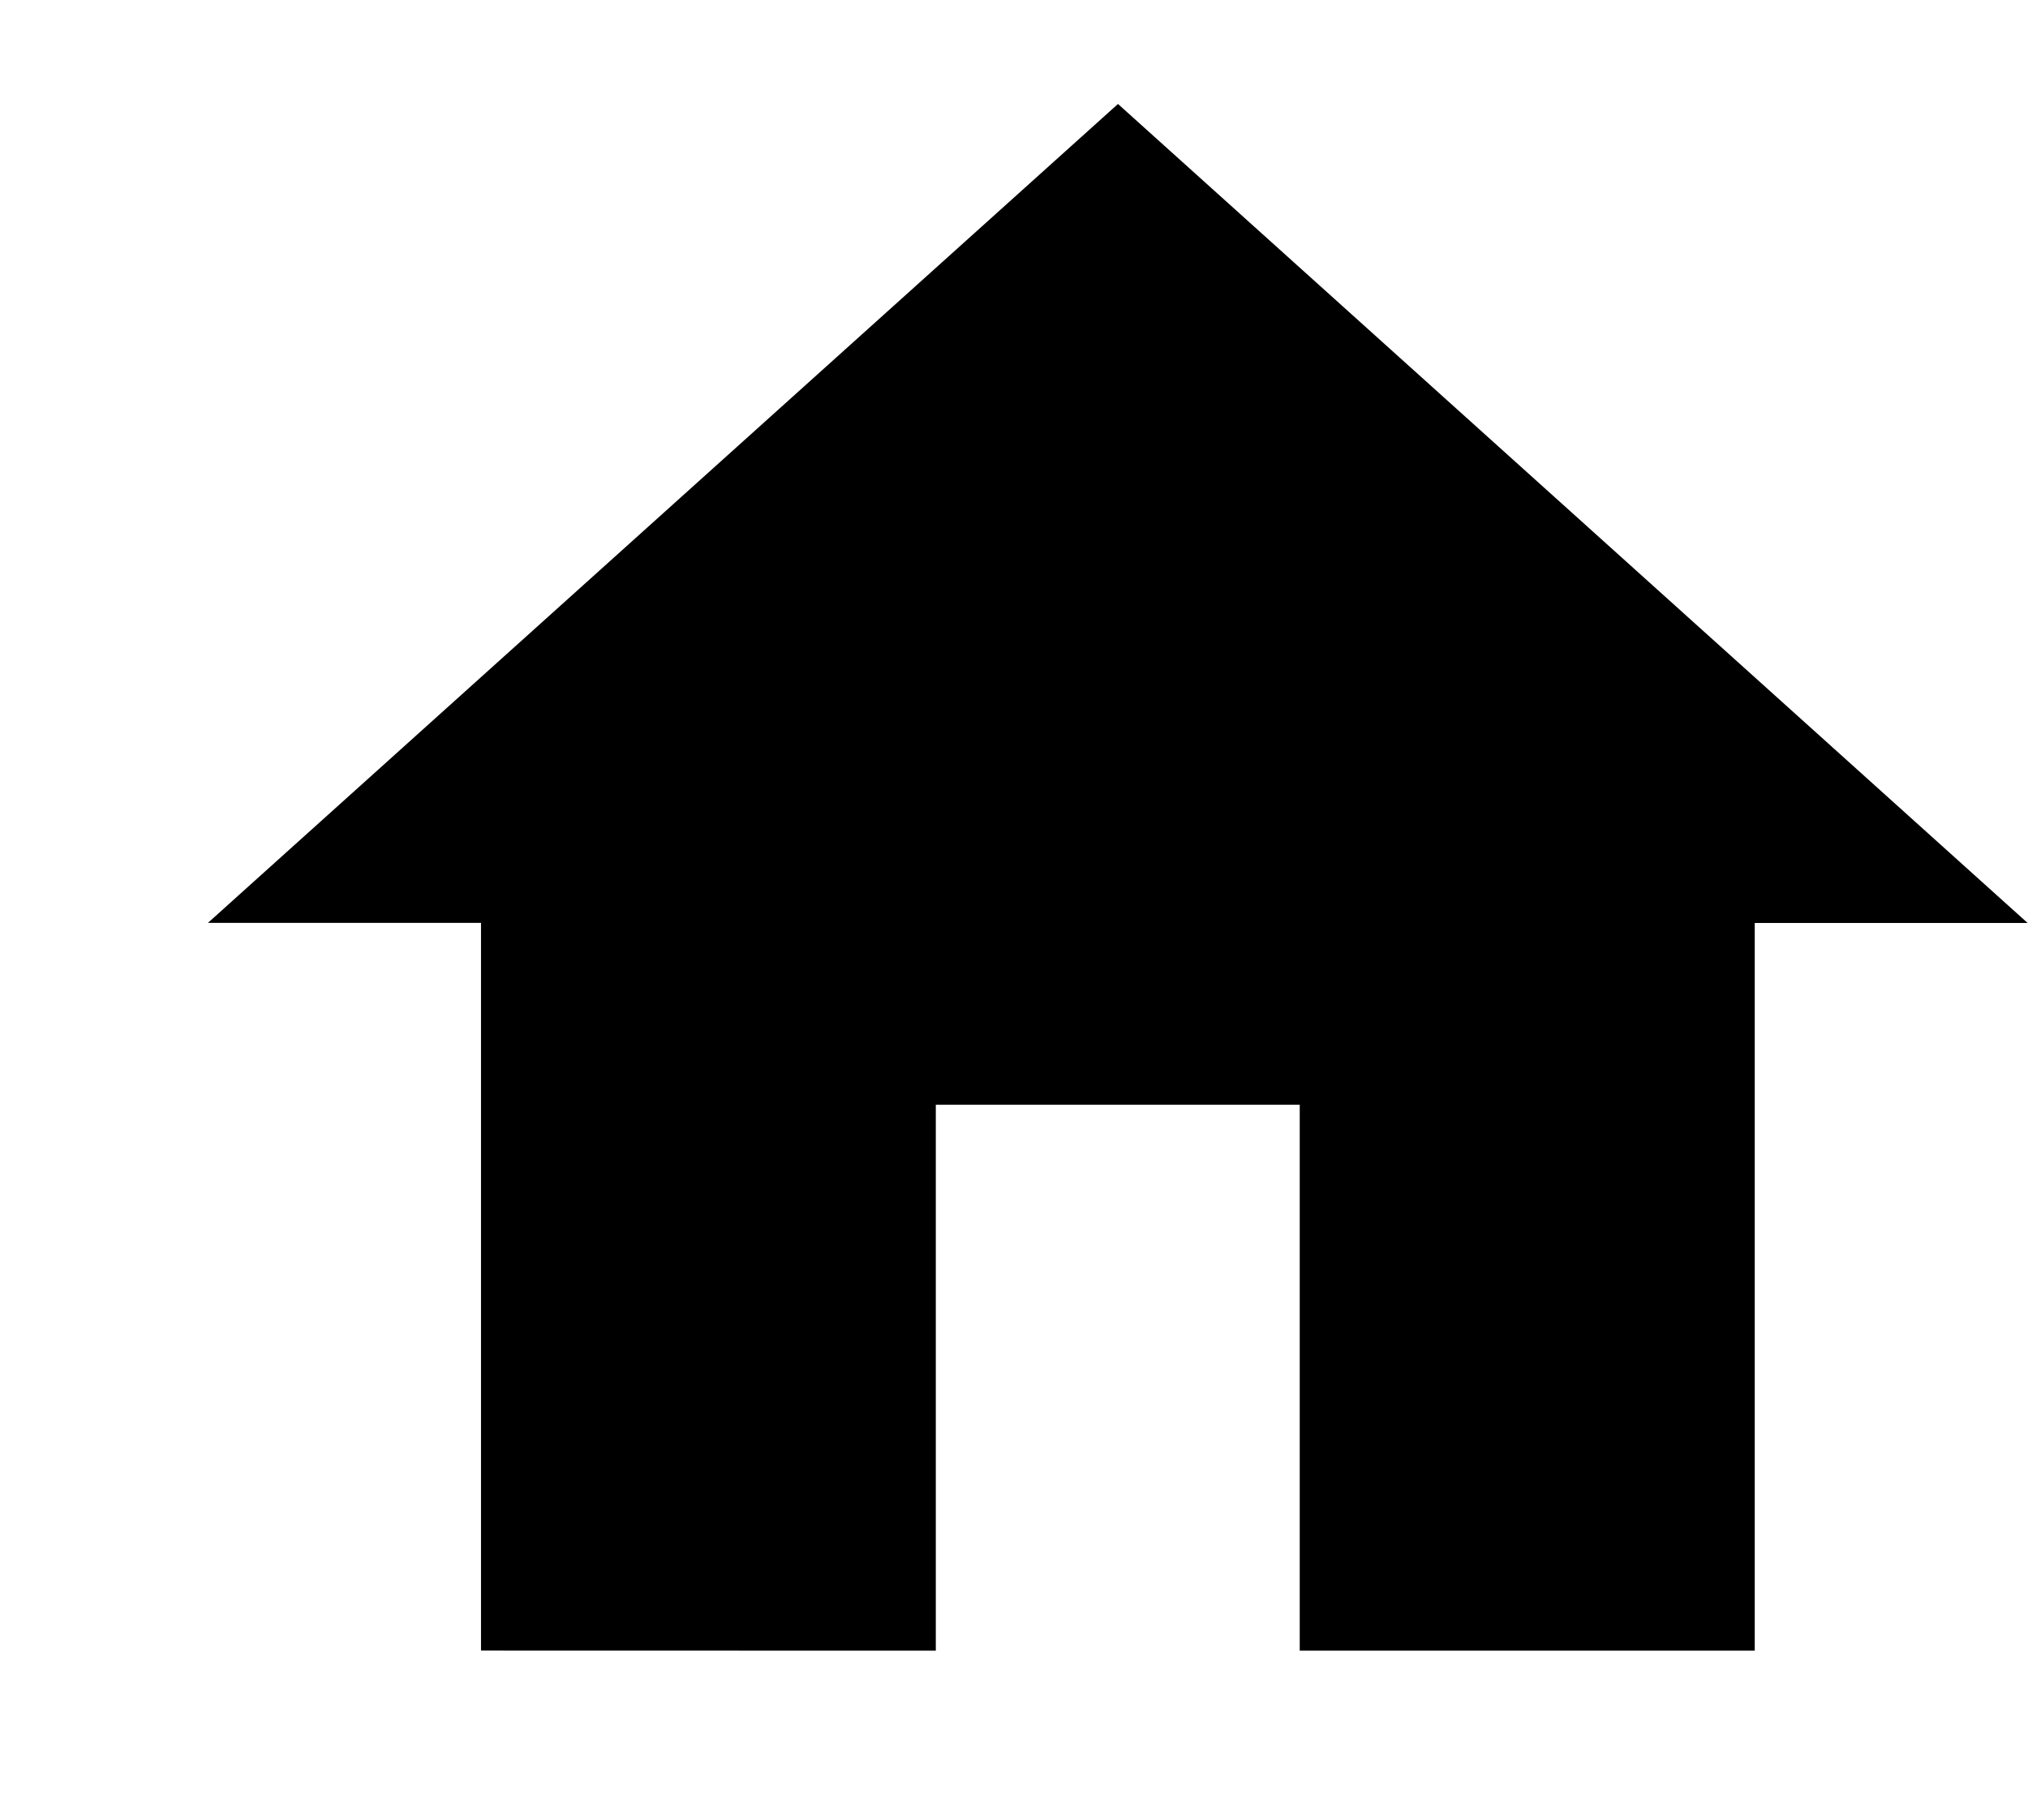 <svg id="home_black" xmlns="http://www.w3.org/2000/svg" width="19.504" height="17.504" viewBox="0 0 19.504 17.504"><path id="Path_79" data-name="Path 79" d="M9 17.878v-5.251h3.5v5.251h4.376v-7H19.5L10.752 3 2 10.877h2.626v7z" transform="translate(0 -2)"/></svg>
